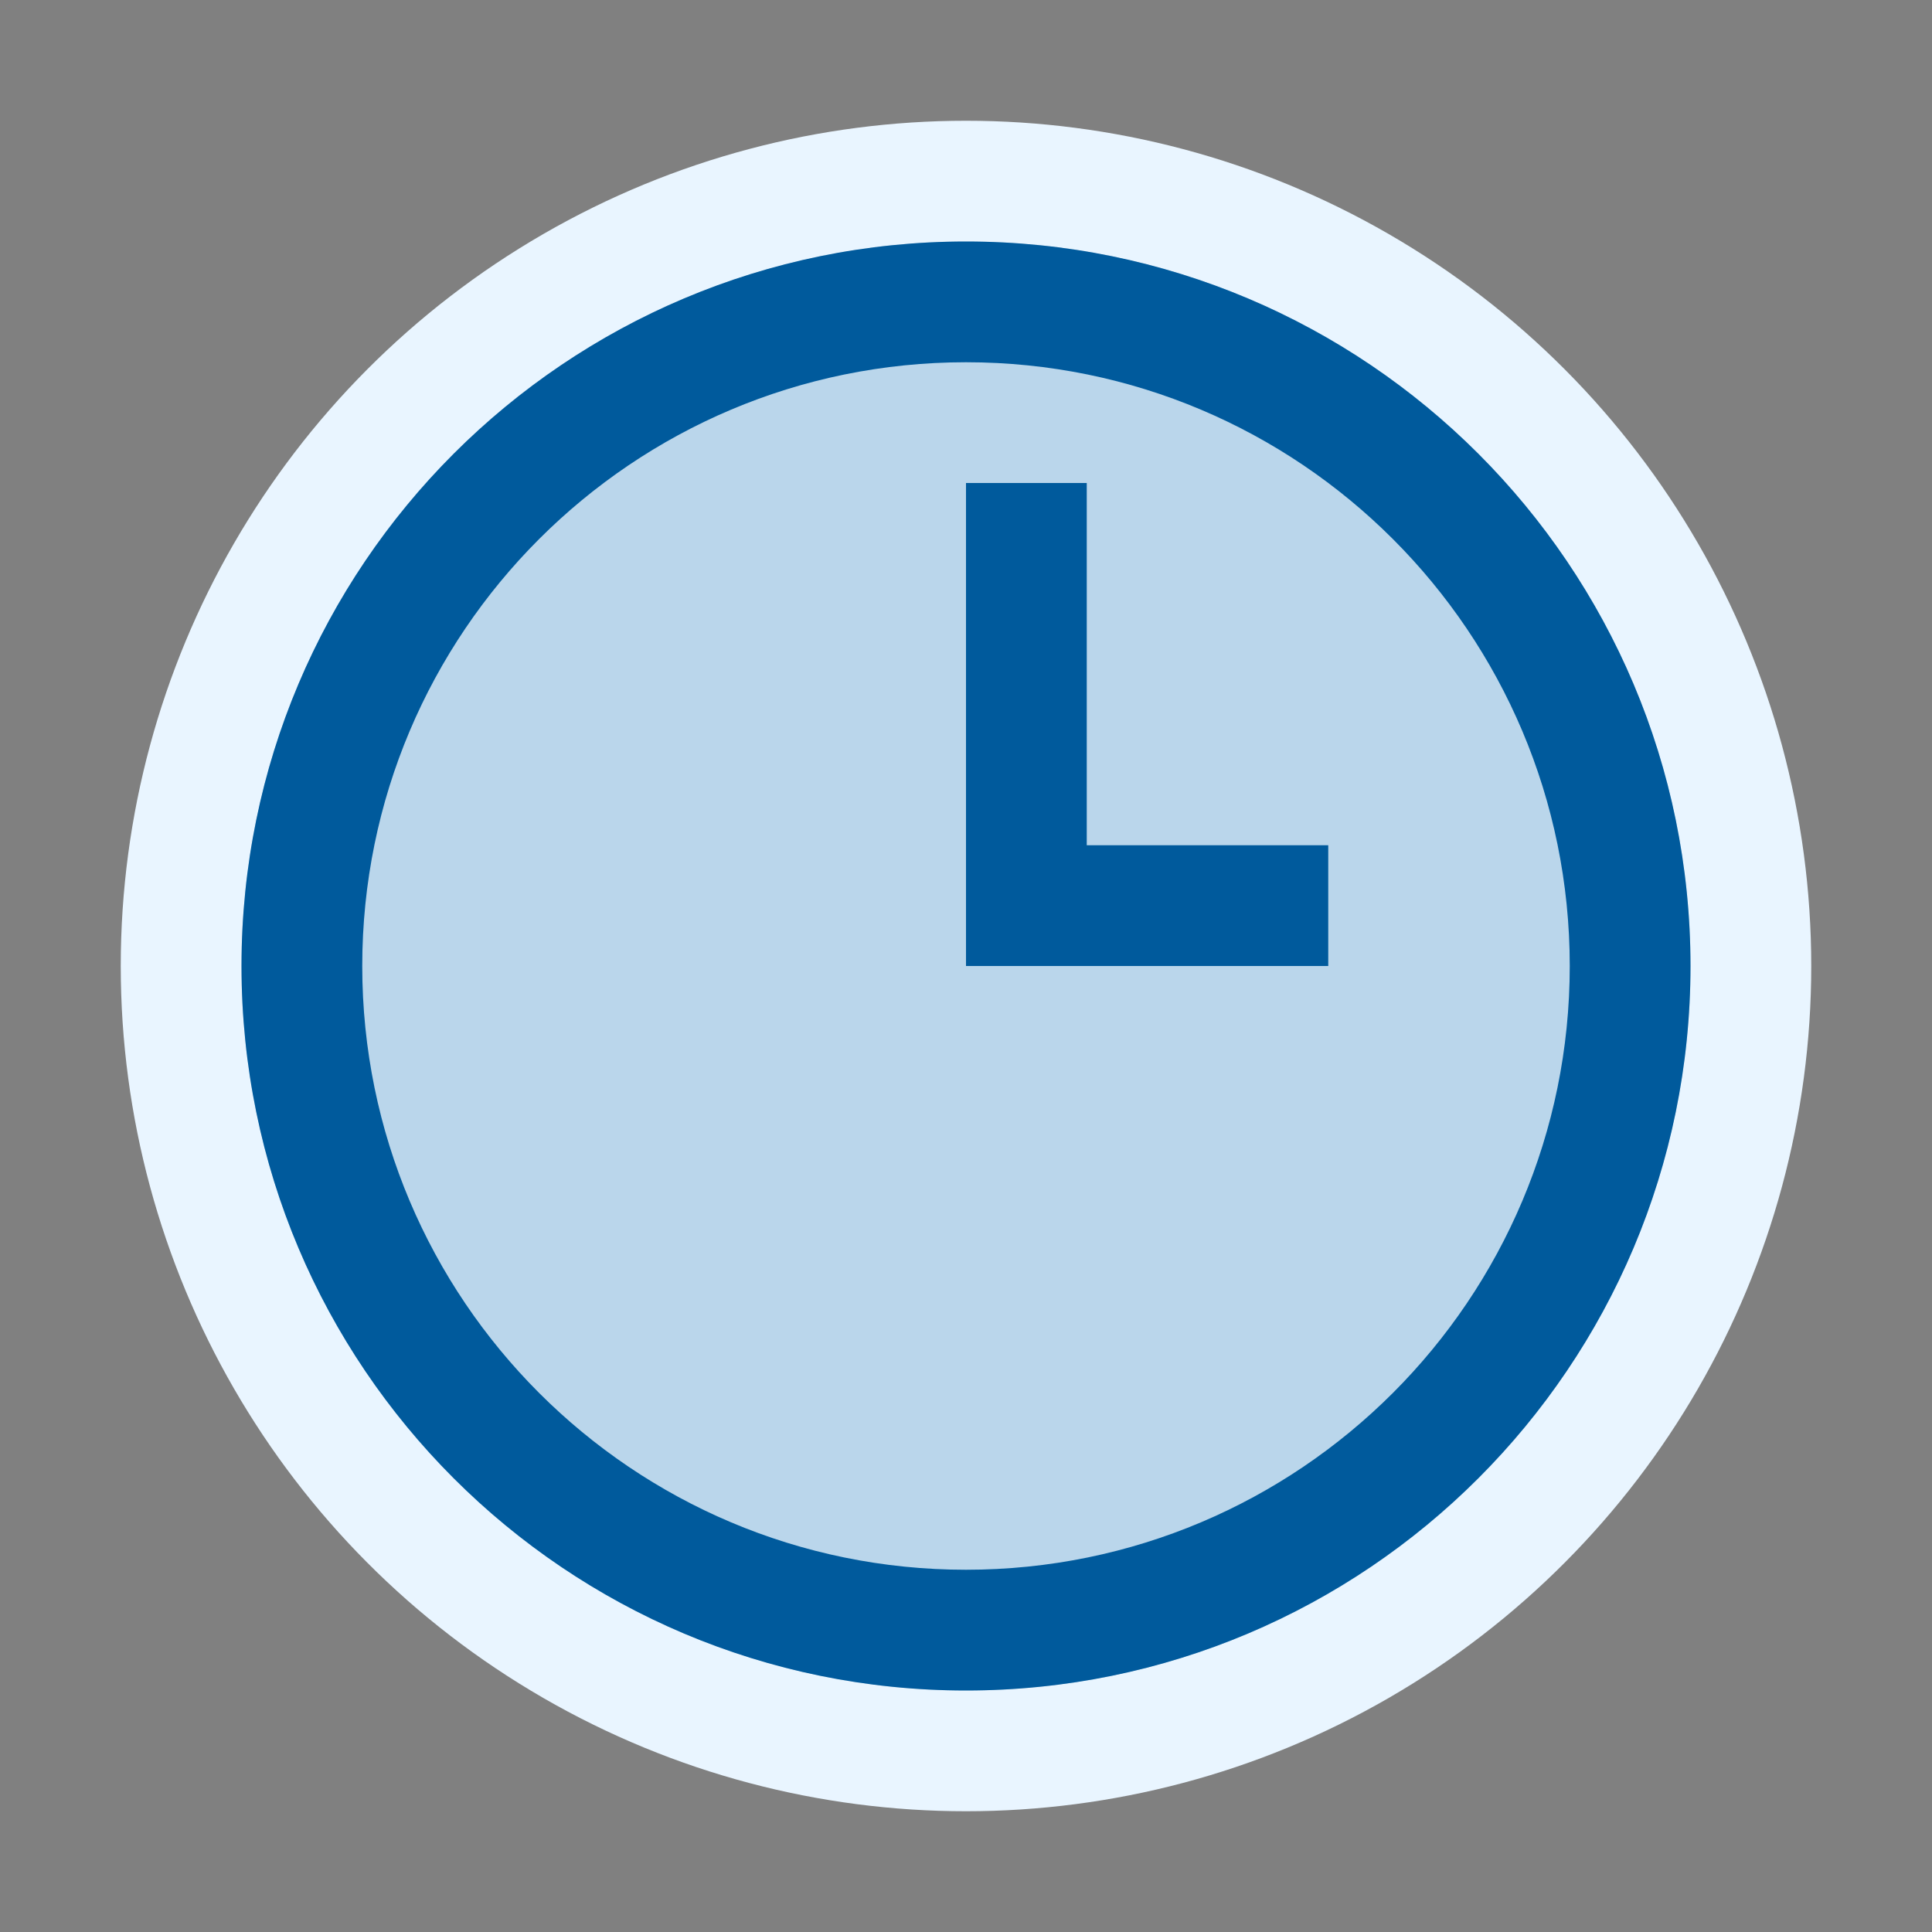 <?xml version="1.0" encoding="UTF-8"?>
<svg width="64" height="64" viewBox="0 0 64 64" xmlns="http://www.w3.org/2000/svg">
  <rect x="0" y="0" width="64" height="64" fill="#808080" stroke="none"/>
  <circle cx="32" cy="32" r="28" fill="#e9f5ff"/>
  <circle cx="32" cy="32" r="24" fill="#005a9c" opacity="0.2"/>
  <path d="M32,8 C18.745,8 8,18.745 8,32 C8,45.255 18.745,56 32,56 C45.255,56 56,45.255 56,32 C56,18.745 45.255,8 32,8 Z M32,12 C43.046,12 52,20.954 52,32 C52,43.046 43.046,52 32,52 C20.954,52 12,43.046 12,32 C12,20.954 20.954,12 32,12 Z" fill="#005a9c"/>
  <path d="M44,32 L32,32 L32,16 L36,16 L36,28 L44,28 L44,32 Z" fill="#005a9c"/>
</svg>